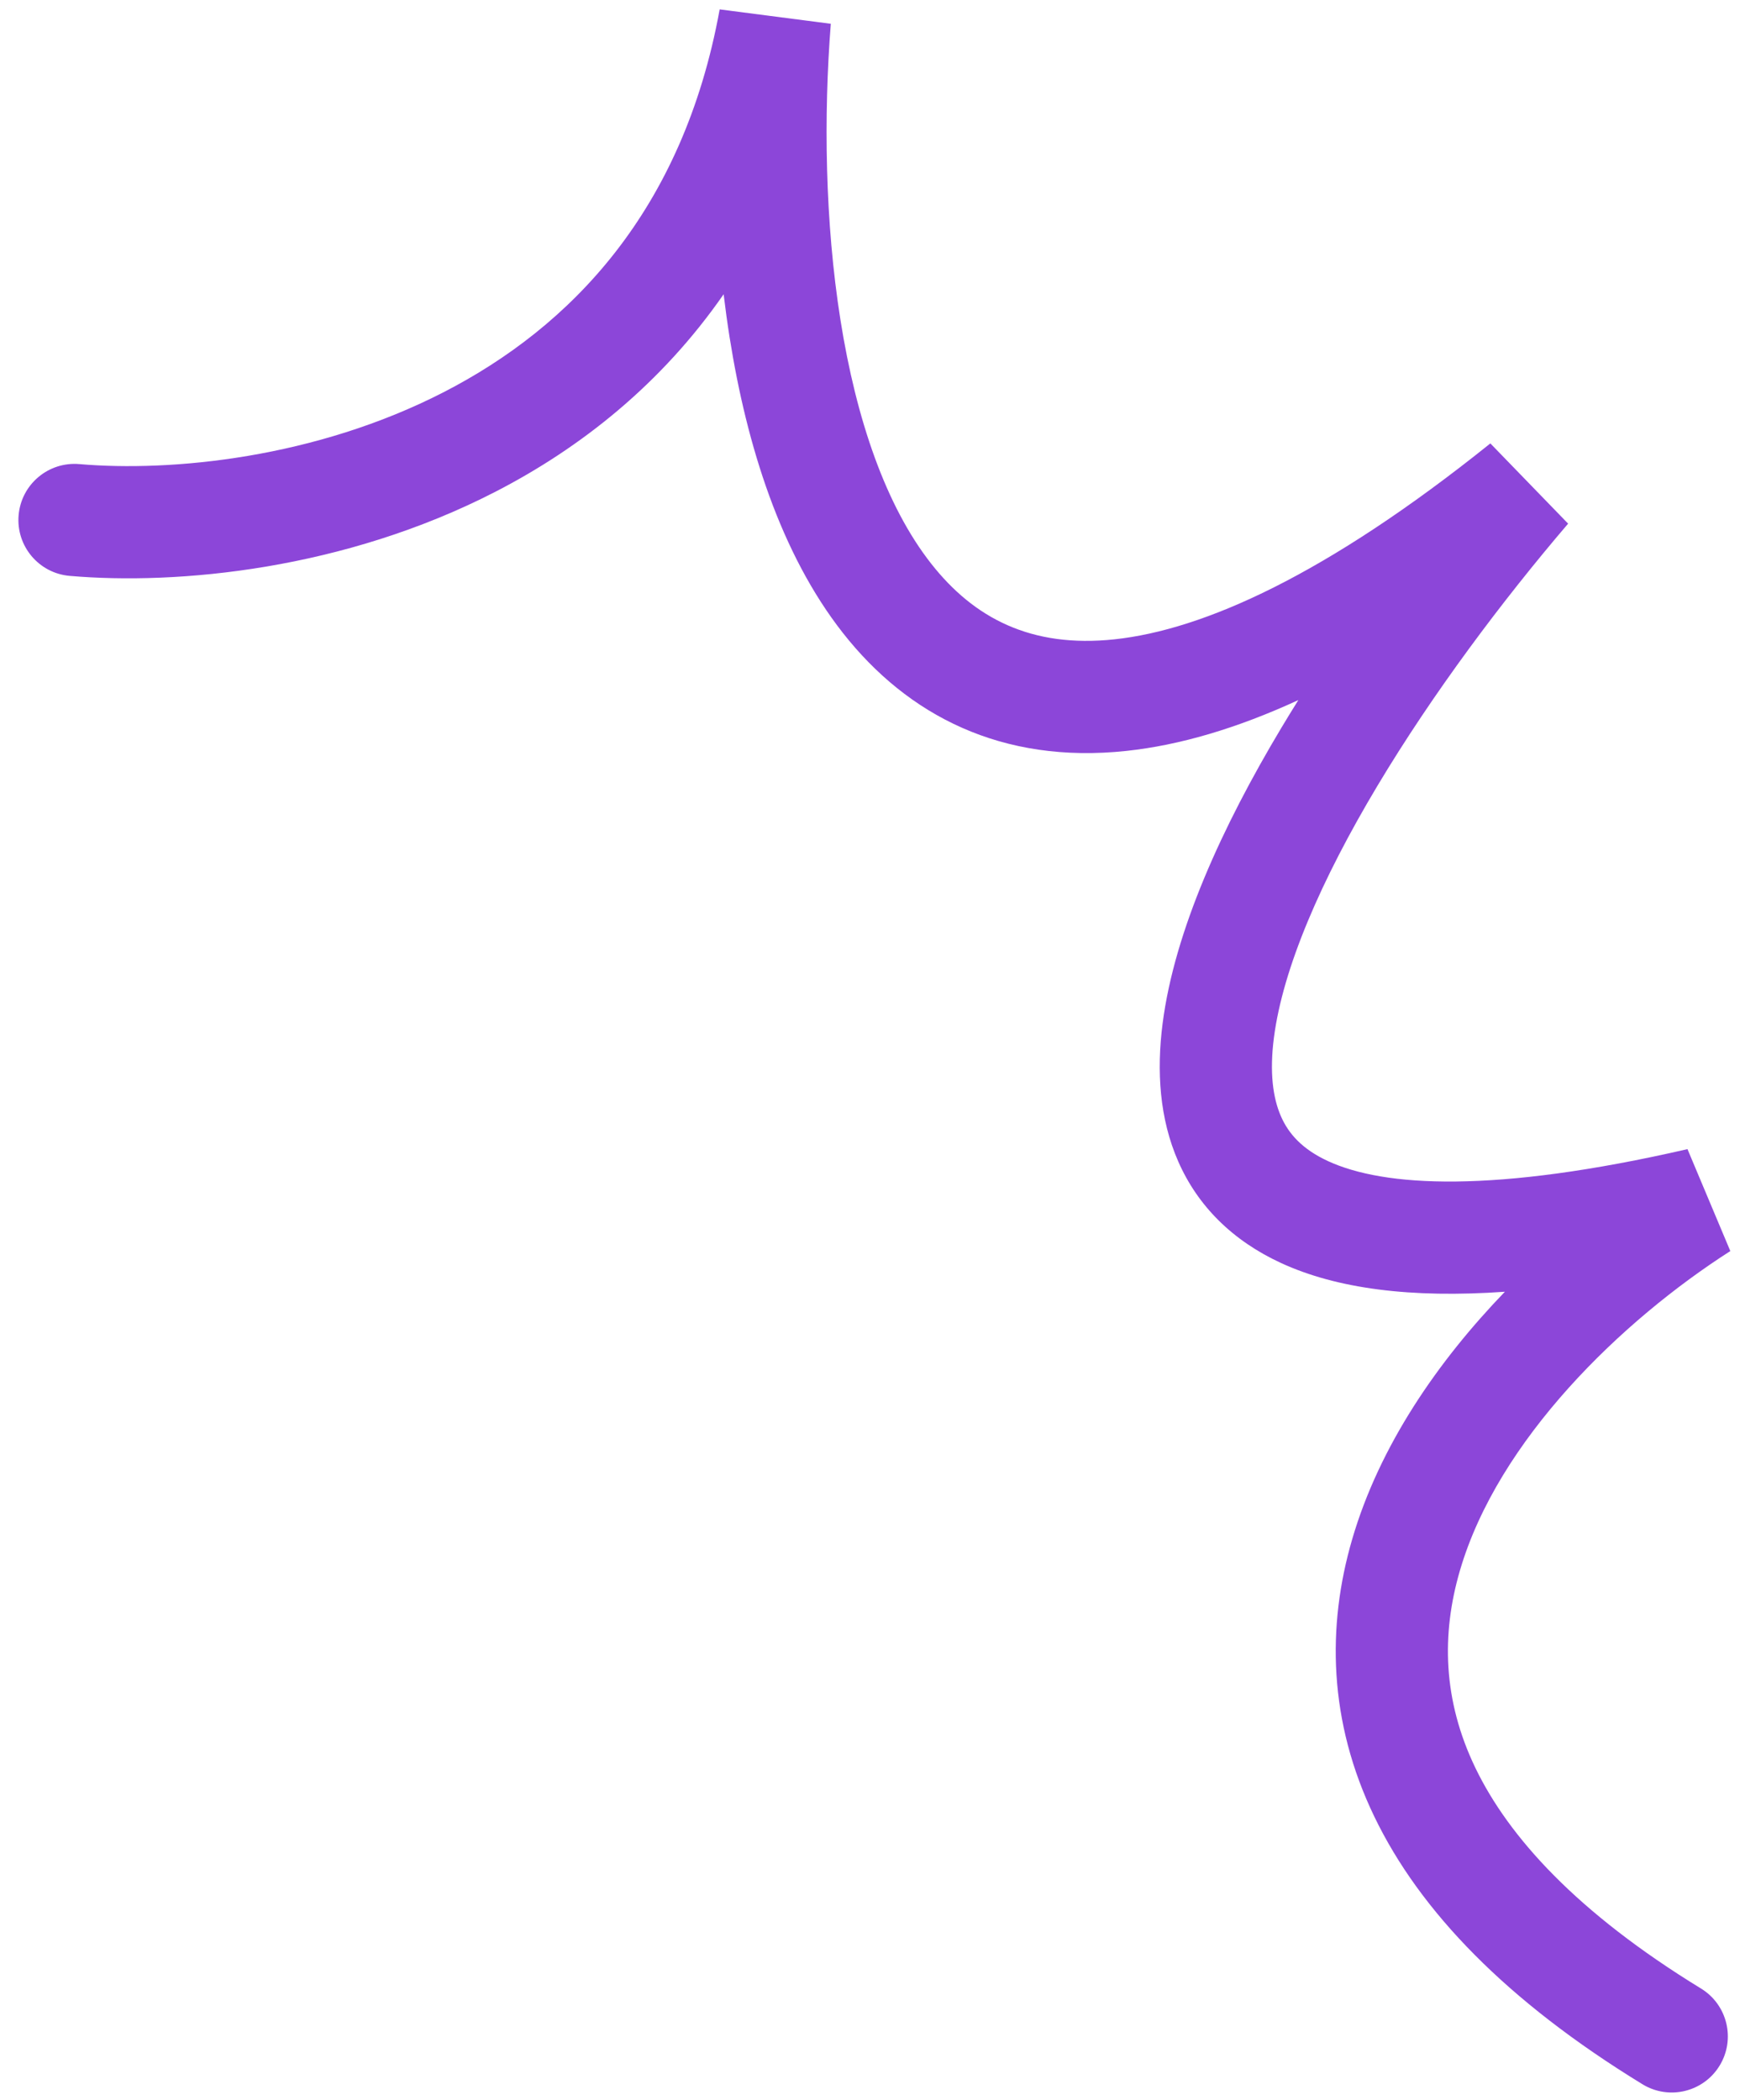 <?xml version="1.0" encoding="UTF-8"?> <svg xmlns="http://www.w3.org/2000/svg" width="87" height="105" viewBox="0 0 87 105" fill="none"> <path fill-rule="evenodd" clip-rule="evenodd" d="M35.983 0.469L41.54 1.189C41.181 5.776 41.242 11.075 42.024 16.004C42.815 20.986 44.296 25.299 46.556 28.177C48.688 30.893 51.547 32.411 55.726 31.964C60.154 31.49 66.284 28.776 74.518 22.169L78.406 26.18C75.128 30.013 71.647 34.65 68.873 39.285C66.061 43.982 64.139 48.413 63.694 51.892C63.475 53.601 63.64 54.885 64.05 55.817C64.431 56.685 65.114 57.457 66.396 58.049C69.196 59.341 74.672 59.682 84.374 57.452L86.516 62.548C81.095 66.019 74.907 71.972 72.993 78.531C72.07 81.696 72.135 85 73.771 88.391C75.436 91.841 78.844 95.62 85.051 99.419C86.372 100.228 86.788 101.954 85.979 103.276C85.171 104.597 83.444 105.013 82.123 104.204C75.325 100.044 70.994 95.546 68.719 90.829C66.415 86.055 66.34 81.306 67.608 76.96C68.978 72.263 71.904 68.048 75.244 64.582C70.549 64.912 66.84 64.433 64.044 63.142C61.622 62.023 59.891 60.296 58.915 58.076C57.967 55.921 57.828 53.531 58.129 51.18C58.723 46.537 61.127 41.303 64.059 36.403C64.339 35.935 64.626 35.468 64.917 35.002C61.815 36.429 58.958 37.26 56.324 37.542C50.083 38.21 45.38 35.765 42.143 31.642C39.034 27.682 37.34 22.282 36.483 16.883C36.369 16.163 36.269 15.439 36.182 14.711C33.075 19.189 29.044 22.387 24.762 24.59C17.199 28.481 8.898 29.261 3.483 28.792C1.94 28.659 0.797 27.299 0.931 25.756C1.064 24.212 2.424 23.07 3.967 23.203C8.552 23.6 15.754 22.916 22.196 19.601C28.517 16.349 34.15 10.562 35.983 0.469Z" fill="#8C46D9"></path> </svg> 